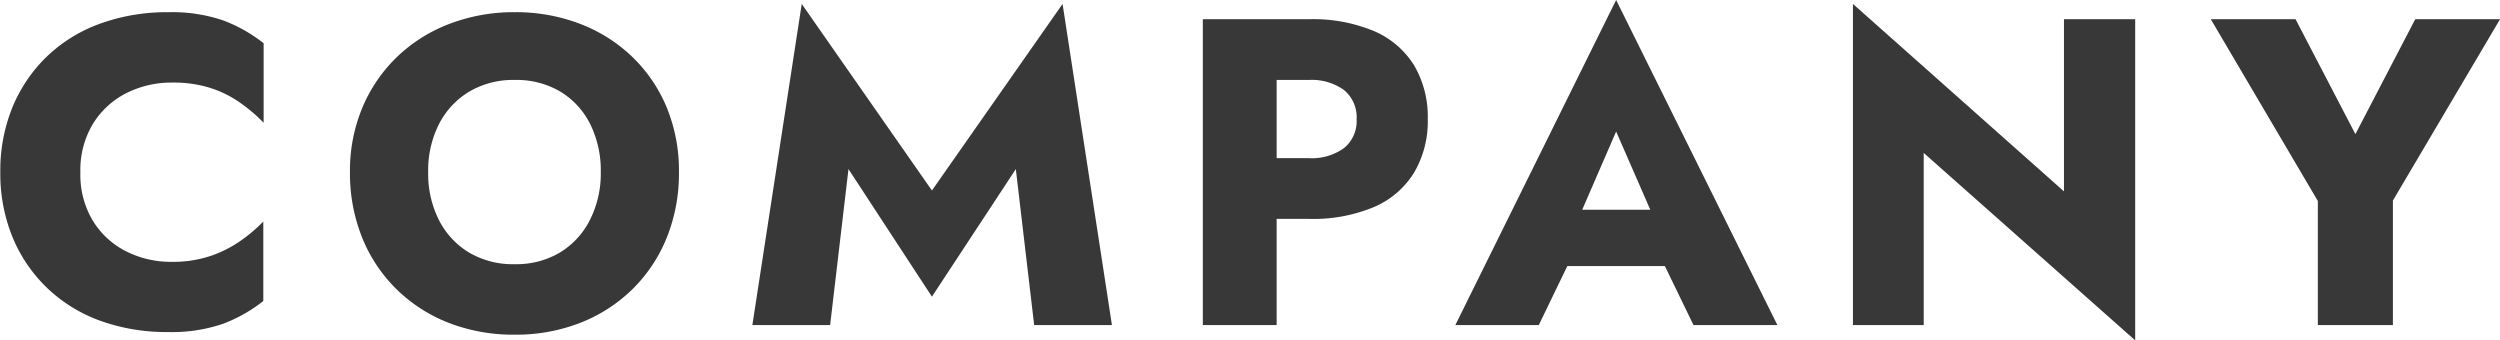 <svg xmlns="http://www.w3.org/2000/svg" width="85.83" height="11.685" viewBox="0 0 85.83 11.685"><path d="M-39.893-5.25a3.059,3.059,0,0,1,.435-1.665,2.862,2.862,0,0,1,1.148-1.05,3.426,3.426,0,0,1,1.568-.36,4.226,4.226,0,0,1,1.32.187,3.748,3.748,0,0,1,1.02.51,5.676,5.676,0,0,1,.8.682v-2.73a5.225,5.225,0,0,0-1.38-.78,5.424,5.424,0,0,0-1.9-.285,6.713,6.713,0,0,0-2.325.39,5.171,5.171,0,0,0-1.83,1.125,5.124,5.124,0,0,0-1.185,1.74,5.743,5.743,0,0,0-.42,2.235,5.743,5.743,0,0,0,.42,2.235,5.124,5.124,0,0,0,1.185,1.74A5.171,5.171,0,0,0-39.218-.15a6.713,6.713,0,0,0,2.325.39,5.424,5.424,0,0,0,1.9-.285,5.225,5.225,0,0,0,1.38-.78v-2.73a5.328,5.328,0,0,1-.8.675,4.057,4.057,0,0,1-1.02.51,4.076,4.076,0,0,1-1.32.2,3.426,3.426,0,0,1-1.568-.36,2.845,2.845,0,0,1-1.148-1.057A3.068,3.068,0,0,1-39.893-5.25Zm11.94,0a3.533,3.533,0,0,1,.368-1.643A2.757,2.757,0,0,1-26.55-8.01a2.963,2.963,0,0,1,1.568-.405,2.953,2.953,0,0,1,1.575.405,2.722,2.722,0,0,1,1.02,1.117,3.594,3.594,0,0,1,.36,1.643A3.533,3.533,0,0,1-22.4-3.608,2.757,2.757,0,0,1-23.43-2.49a2.934,2.934,0,0,1-1.552.4,2.963,2.963,0,0,1-1.568-.4,2.757,2.757,0,0,1-1.035-1.118A3.533,3.533,0,0,1-27.953-5.25Zm-2.685,0a5.907,5.907,0,0,0,.413,2.235,5.209,5.209,0,0,0,1.17,1.77A5.31,5.31,0,0,0-27.263-.082a6.106,6.106,0,0,0,2.28.412,6.064,6.064,0,0,0,2.265-.412,5.31,5.31,0,0,0,1.792-1.163,5.209,5.209,0,0,0,1.17-1.77,5.907,5.907,0,0,0,.413-2.235,5.7,5.7,0,0,0-.42-2.22,5.124,5.124,0,0,0-1.185-1.74,5.335,5.335,0,0,0-1.792-1.132,6.164,6.164,0,0,0-2.243-.4,6.181,6.181,0,0,0-2.235.4,5.319,5.319,0,0,0-1.8,1.132A5.215,5.215,0,0,0-30.21-7.47,5.615,5.615,0,0,0-30.638-5.25Zm17.115-.105,2.865,4.38,2.88-4.38L-7.148,0h2.67L-6.173-11.025-10.658-4.62l-4.47-6.405L-16.823,0h2.67ZM-1.358-10.5V0H1.177V-10.5ZM.232-8.415H2.287a1.883,1.883,0,0,1,1.2.345,1.206,1.206,0,0,1,.435,1.005,1.189,1.189,0,0,1-.435.99,1.883,1.883,0,0,1-1.2.345H.232v2.085H2.287A5.412,5.412,0,0,0,4.53-4.057,3,3,0,0,0,5.9-5.242a3.467,3.467,0,0,0,.465-1.822A3.487,3.487,0,0,0,5.9-8.91,3.01,3.01,0,0,0,4.53-10.088,5.412,5.412,0,0,0,2.287-10.5H.232Zm9.855,6.39h5.55L15.472-3.96h-5.2Zm2.745-4.62,1.485,3.4-.09.645L15.488,0h2.88L12.832-11.16,7.312,0h2.865l1.305-2.7-.12-.555ZM28.207-10.5v5.91l-7.245-6.435V0h2.43V-5.91L30.652.525V-10.5Zm12.06,0L38.213-6.555,36.158-10.5h-2.91l3.675,6.24V0H39.5V-4.275L43.178-10.5Z" transform="translate(42.653 11.16)" fill="#383838"/></svg>